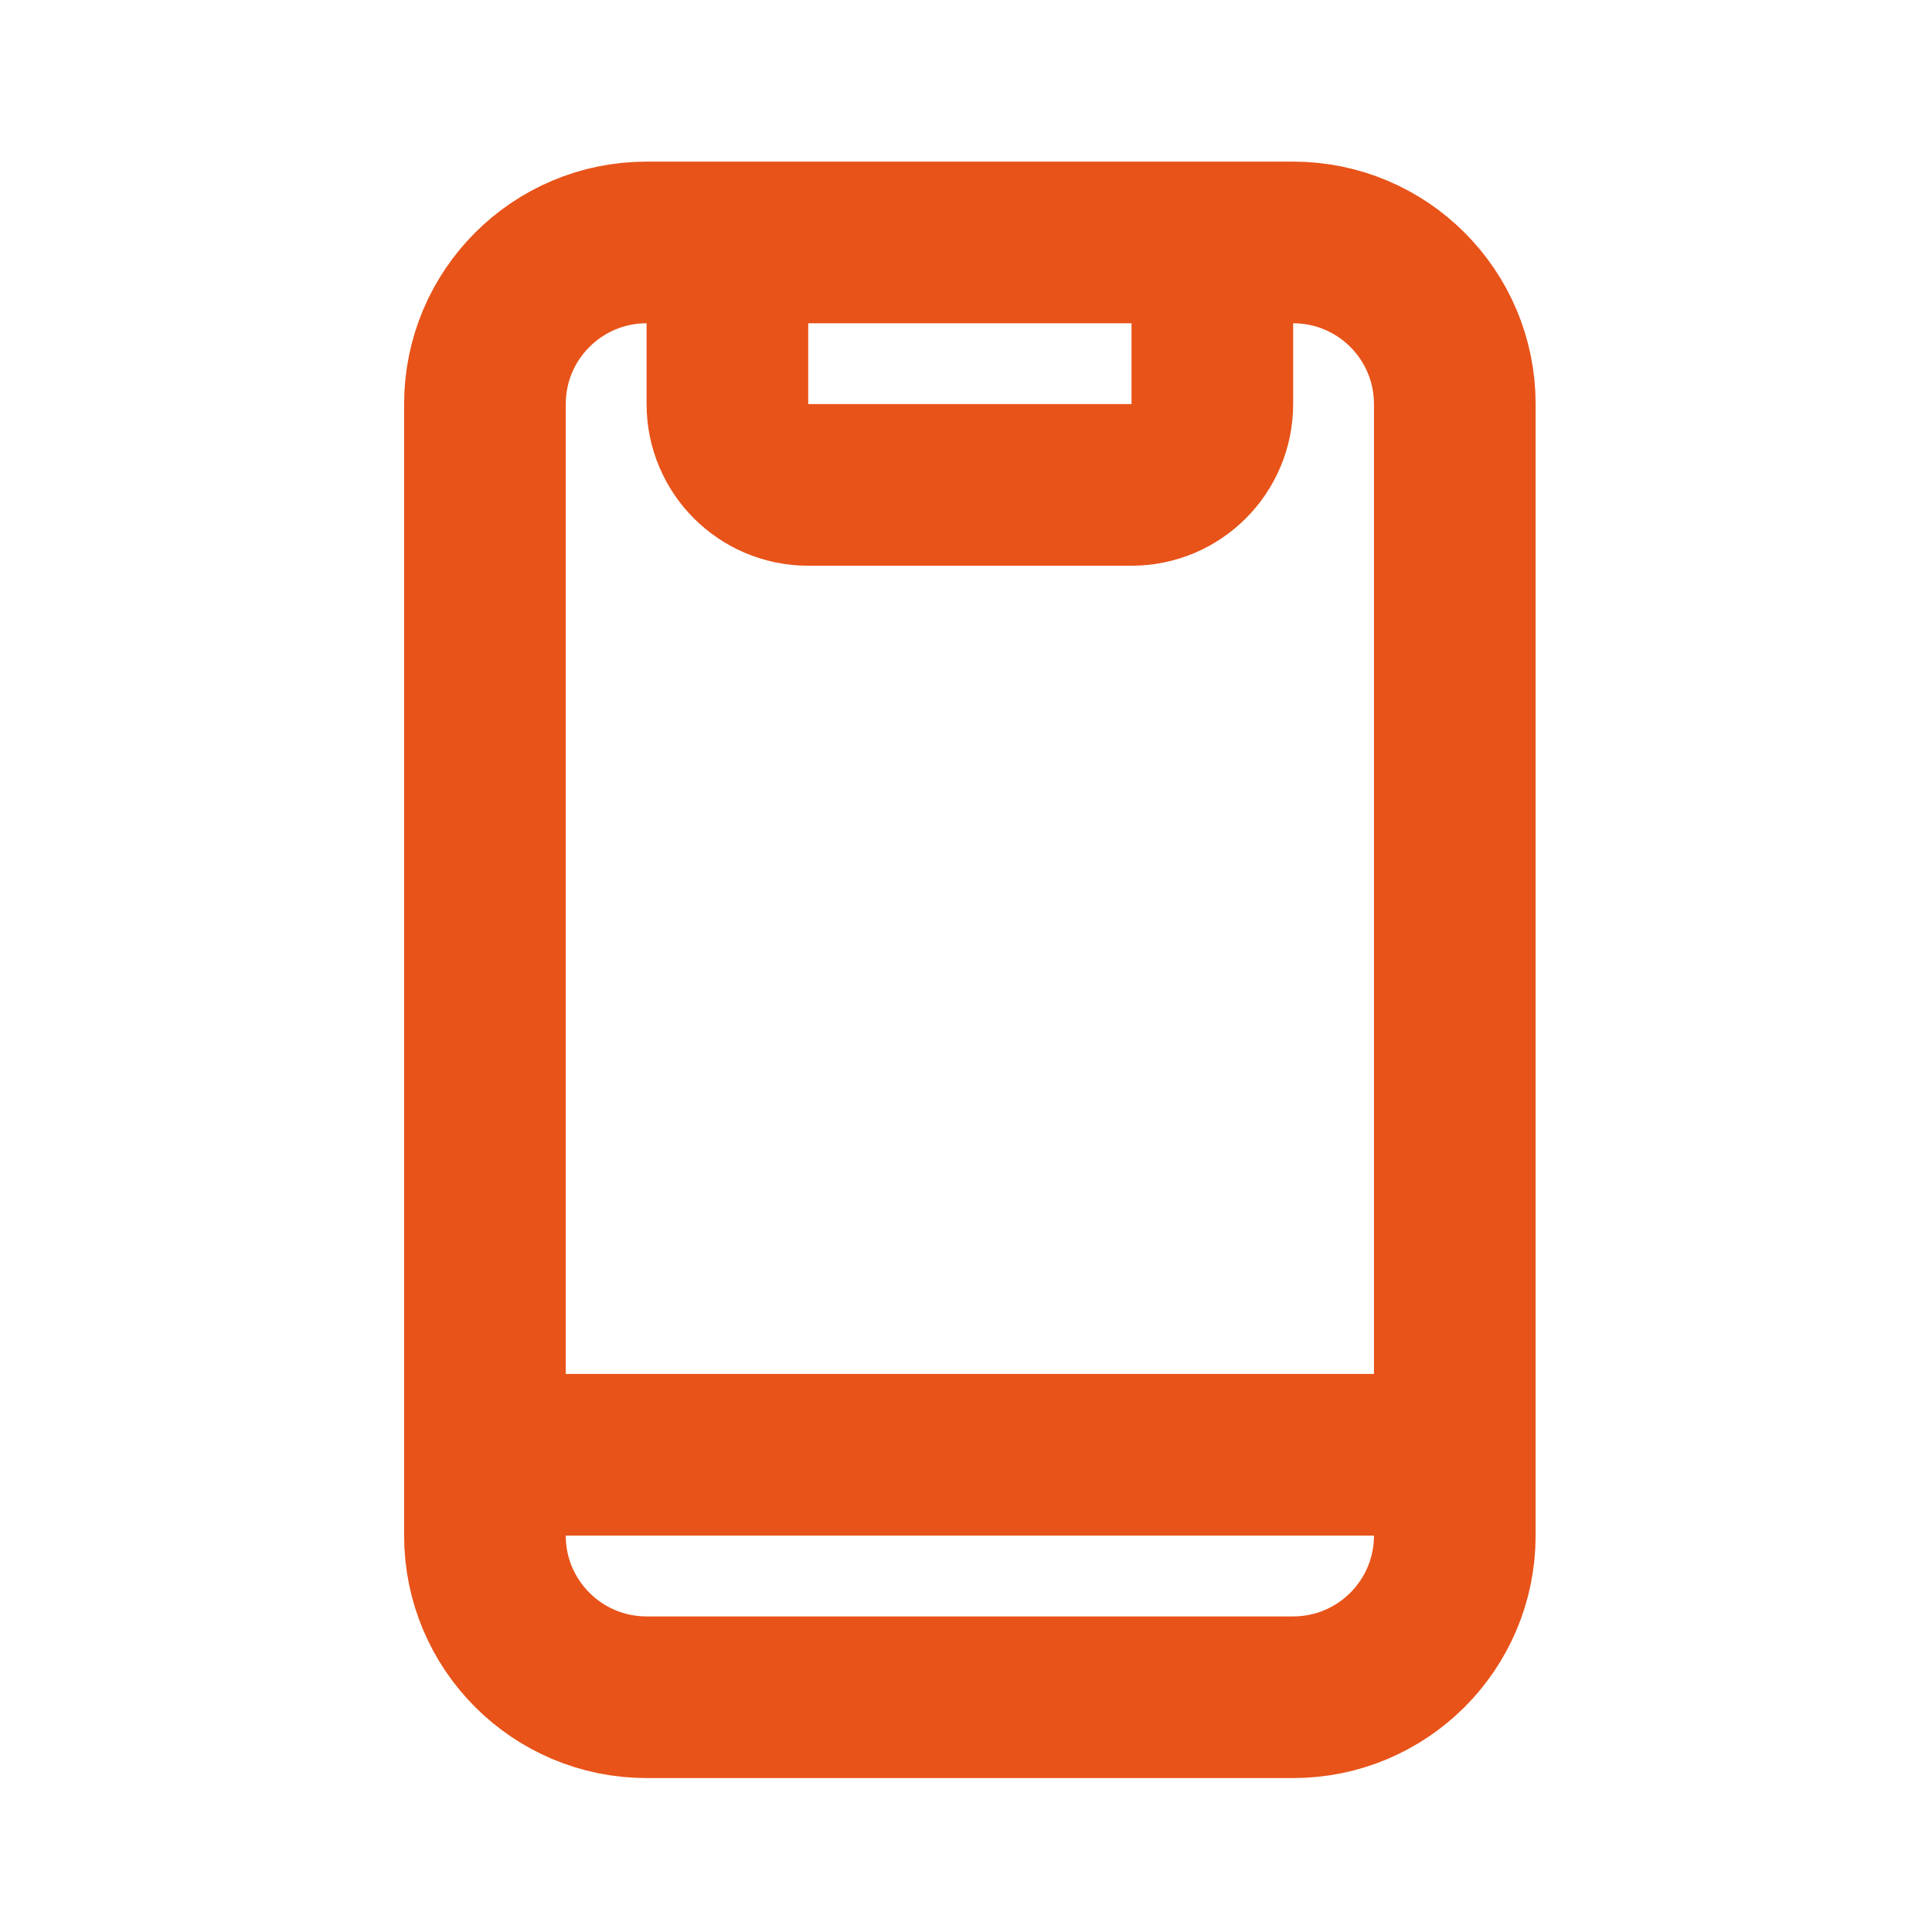 <?xml version="1.0" encoding="UTF-8"?> <svg xmlns="http://www.w3.org/2000/svg" width="90" height="90" viewBox="0 0 90 90" fill="none"><path d="M56.475 11.294V18.824C56.475 20.903 54.79 22.589 52.71 22.589H37.65C35.571 22.589 33.885 20.903 33.885 18.824V11.294M22.59 67.769H67.77M30.12 79.064H60.24C64.399 79.064 67.77 75.693 67.77 71.534V18.824C67.77 14.665 64.399 11.294 60.24 11.294H30.12C25.962 11.294 22.59 14.665 22.59 18.824V71.534C22.59 75.693 25.962 79.064 30.12 79.064Z" stroke="#E85319" stroke-width="7.53" stroke-linecap="round" stroke-linejoin="round"></path></svg> 